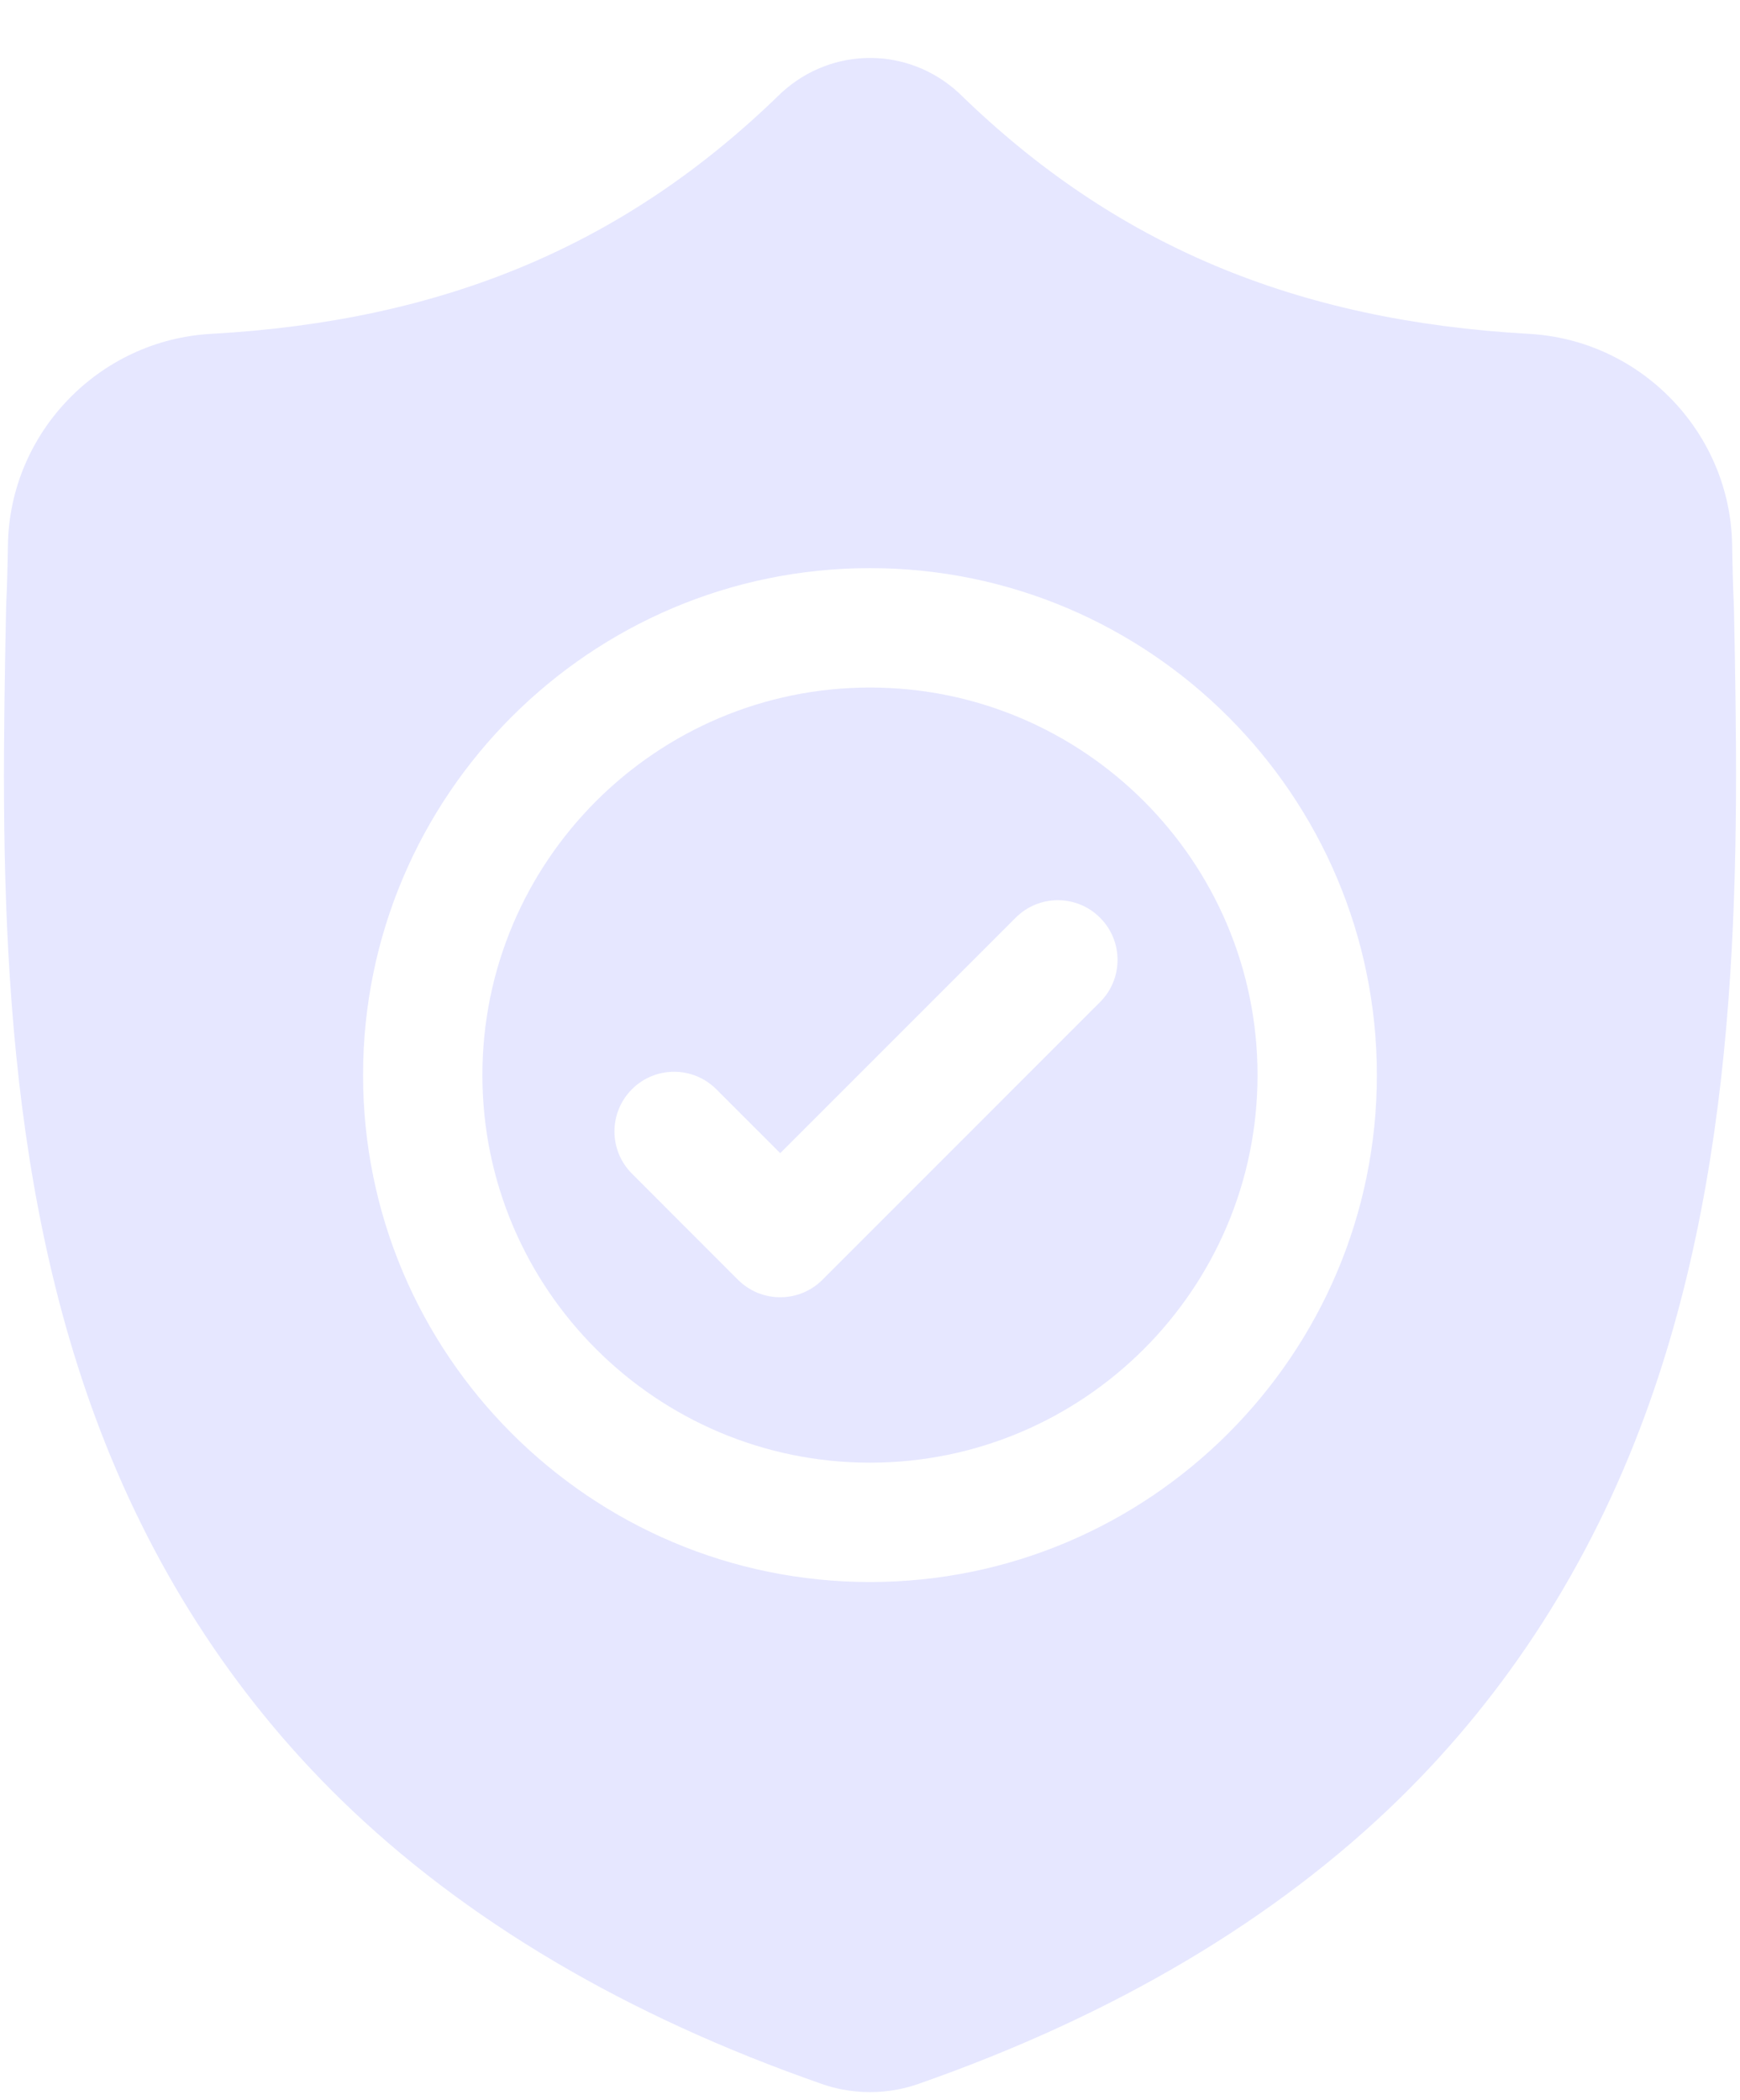 <svg width="29" height="35" viewBox="0 0 29 35" fill="none" xmlns="http://www.w3.org/2000/svg">
<g id="Group">
<path id="Vector" d="M14.5 11.458C10.938 11.458 8.04 14.355 8.04 17.917C8.04 21.479 10.938 24.376 14.5 24.376C18.061 24.376 20.959 21.479 20.959 17.917C20.959 14.355 18.061 11.458 14.5 11.458ZM18.334 16.7L13.707 21.328C13.615 21.42 13.505 21.494 13.384 21.544C13.264 21.594 13.134 21.619 13.004 21.619C12.873 21.619 12.744 21.594 12.623 21.544C12.502 21.494 12.393 21.42 12.3 21.328L10.532 19.559C10.144 19.171 10.144 18.541 10.532 18.153C10.92 17.764 11.55 17.764 11.939 18.153L13.004 19.218L16.928 15.294C17.316 14.905 17.946 14.905 18.334 15.294C18.723 15.682 18.723 16.312 18.334 16.7Z" fill="#E6E7FF"/>
<path id="Vector_2" d="M28.9 10.164L28.899 10.137C28.884 9.787 28.874 9.435 28.869 9.084C28.841 7.215 27.355 5.669 25.486 5.564C21.588 5.347 18.573 4.076 15.997 1.565L15.975 1.544C15.134 0.773 13.867 0.773 13.026 1.544L13.004 1.565C10.428 4.076 7.413 5.347 3.515 5.564C1.646 5.669 0.16 7.215 0.132 9.084C0.127 9.435 0.117 9.787 0.101 10.137L0.1 10.199C0.024 14.173 -0.07 19.12 1.585 23.609C2.495 26.078 3.873 28.225 5.68 29.989C7.739 31.998 10.436 33.593 13.695 34.729C13.802 34.767 13.912 34.797 14.023 34.819C14.182 34.85 14.341 34.866 14.5 34.866C14.66 34.866 14.819 34.85 14.977 34.819C15.089 34.797 15.199 34.766 15.307 34.729C18.562 33.59 21.256 31.994 23.313 29.986C25.12 28.221 26.498 26.074 27.409 23.605C29.07 19.102 28.976 14.146 28.9 10.164ZM14.5 26.365C9.841 26.365 6.051 22.575 6.051 17.917C6.051 13.258 9.841 9.468 14.5 9.468C19.158 9.468 22.948 13.258 22.948 17.917C22.948 22.575 19.158 26.365 14.5 26.365Z" fill="#E6E7FF"/>
</g>
</svg>
